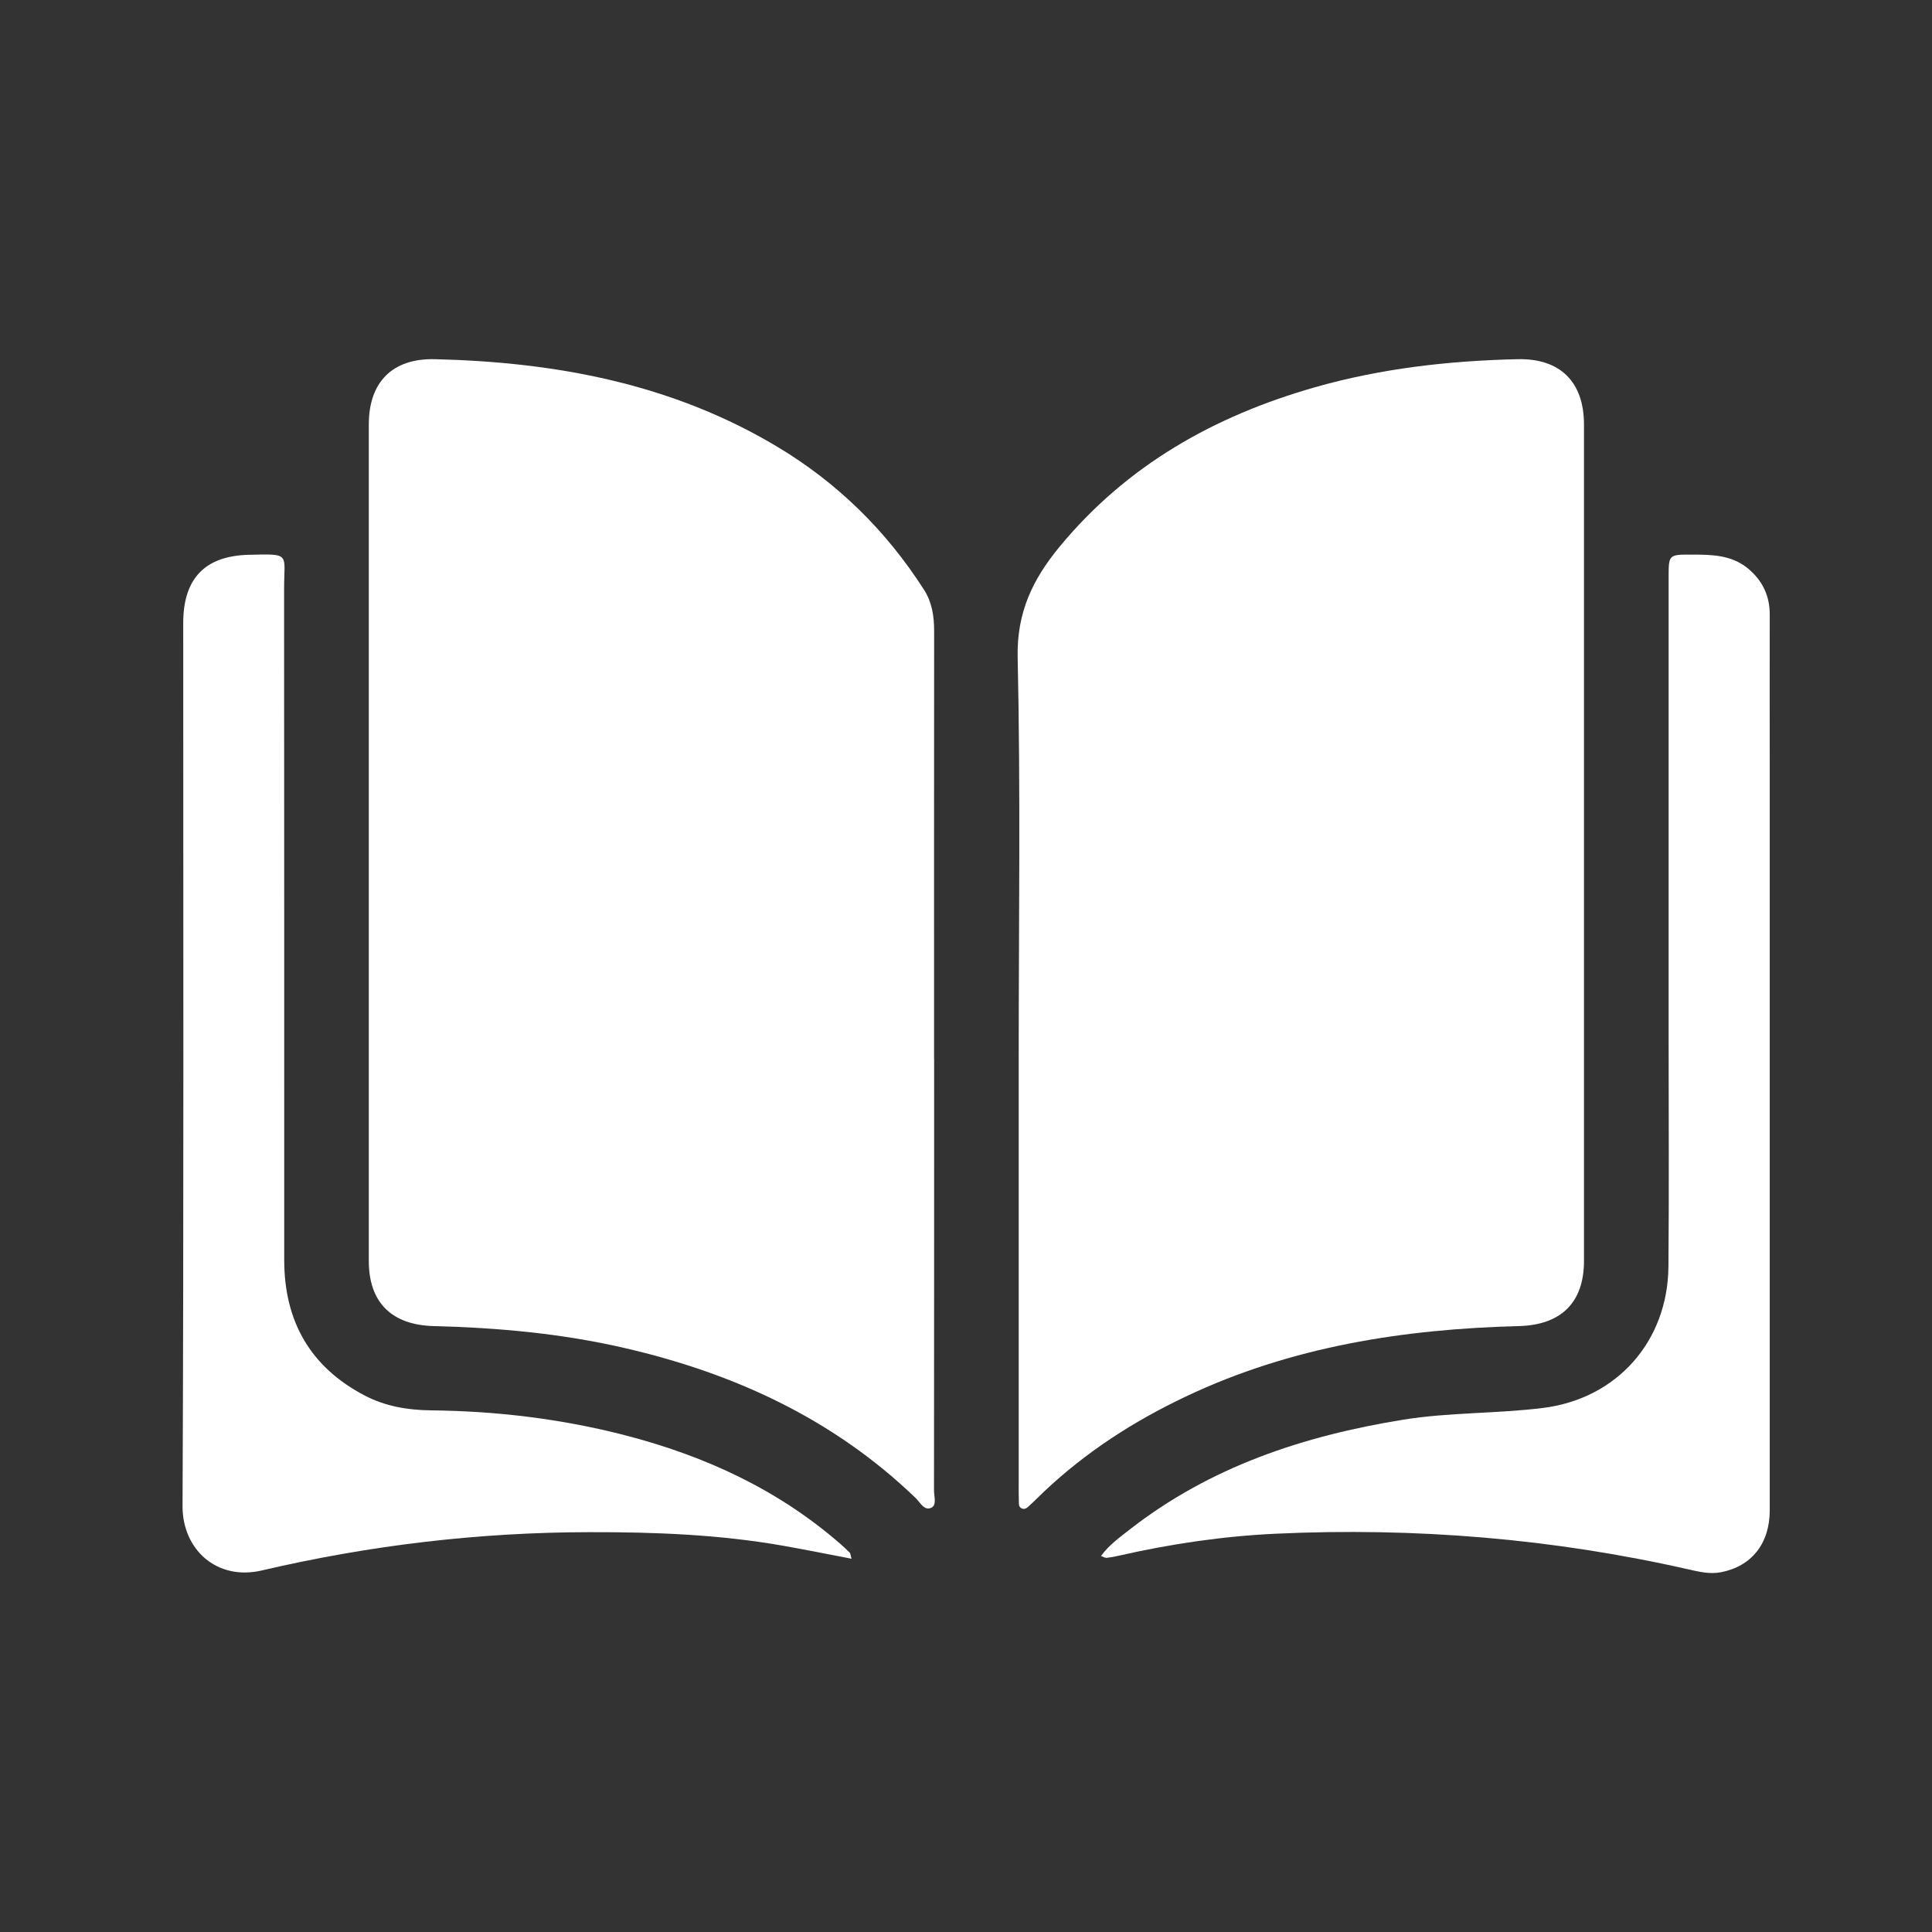 <svg width="512" height="512" viewBox="0 0 512 512" fill="none" xmlns="http://www.w3.org/2000/svg">
<rect x="0" y="0" width="512" height="512" fill="#333333" stroke="none"/>
<path d="M247.555 280.706C247.555 318.801 247.555 356.913 247.522 395.008C247.522 396.584 248.31 398.85 246.8 399.573C244.911 400.459 243.844 398.128 242.645 396.978C220.839 375.993 194.468 363.891 165.322 357.192C148.77 353.382 131.923 351.855 114.993 351.428C103.844 351.149 97.736 345.221 97.736 334.154C97.736 260.279 97.736 186.387 97.736 112.512C97.736 101.215 104.008 94.909 115.289 95.189C147.243 95.96 177.982 101.658 205.88 118.325C221.873 127.882 234.813 140.591 244.862 156.272C247.013 159.622 247.555 163.317 247.555 167.225C247.522 205.057 247.538 242.873 247.538 280.706H247.555Z" fill="white"/>
<path d="M269.969 280.31C269.969 244.94 270.478 209.554 269.69 174.201C269.427 162.329 273.696 153.512 280.741 144.957C298.606 123.282 321.808 110.244 348.425 102.641C365.995 97.633 383.992 95.597 402.202 95.187C413.483 94.94 419.772 101.229 419.772 112.51C419.772 186.385 419.772 260.277 419.772 334.152C419.772 345.219 413.68 351.131 402.53 351.426C371.972 352.214 342.202 356.845 314.271 370.08C300.478 376.615 287.785 384.792 276.668 395.301C275.47 396.434 274.337 397.617 273.122 398.7C272.448 399.308 271.759 400.26 270.675 399.702C269.837 399.259 270.035 398.274 270.002 397.485C269.952 396.254 269.969 395.022 269.969 393.791C269.969 355.958 269.969 318.142 269.969 280.31Z" fill="white"/>
<path d="M291.792 412.327C293.926 409.42 296.685 407.45 299.312 405.397C320.675 388.698 345.453 380.504 371.857 376.235C384.156 374.248 396.652 374.658 408.951 373.115C428.557 370.652 441.972 355.414 442.153 335.677C442.333 315.594 442.202 295.512 442.202 275.43C442.202 234.576 442.202 193.739 442.202 152.885C442.202 147.023 442.268 146.957 448.179 146.974C453.532 146.974 458.885 147.007 463.335 150.734C467.112 153.92 469.016 157.926 469 162.918C468.951 176.448 469 189.962 469 203.493C469 269.076 469 334.642 469 400.225C469 409.076 464.189 415.085 456.061 416.662C453.121 417.22 450.33 416.547 447.555 415.923C411.512 407.729 374.993 404.741 338.13 406.448C324.09 407.105 310.149 409.158 296.422 412.294C295.355 412.54 294.287 412.737 293.204 412.852C292.875 412.885 292.498 412.606 291.824 412.36L291.792 412.327Z" fill="white"/>
<path d="M225.683 413.084C219.328 411.868 213.499 410.686 207.621 409.652C190.609 406.647 173.45 406.006 156.225 406.039C126.882 406.072 97.916 409.52 69.378 416.187C57.374 418.978 48.327 410.555 48.376 399.126C48.721 321.113 48.557 243.116 48.557 165.103C48.557 153.379 54.238 147.32 65.929 147.025C77.177 146.745 75.289 146.63 75.289 156.023C75.338 215.317 75.305 274.611 75.322 333.905C75.322 350.095 82.185 362.279 96.685 369.849C102.12 372.689 108.08 373.691 114.123 373.757C131.545 373.937 148.704 375.99 165.568 380.341C186.75 385.809 206.208 394.726 222.826 409.258C223.647 409.98 224.435 410.719 225.207 411.491C225.371 411.655 225.354 411.983 225.666 413.084H225.683Z" fill="white"/>
</svg>
